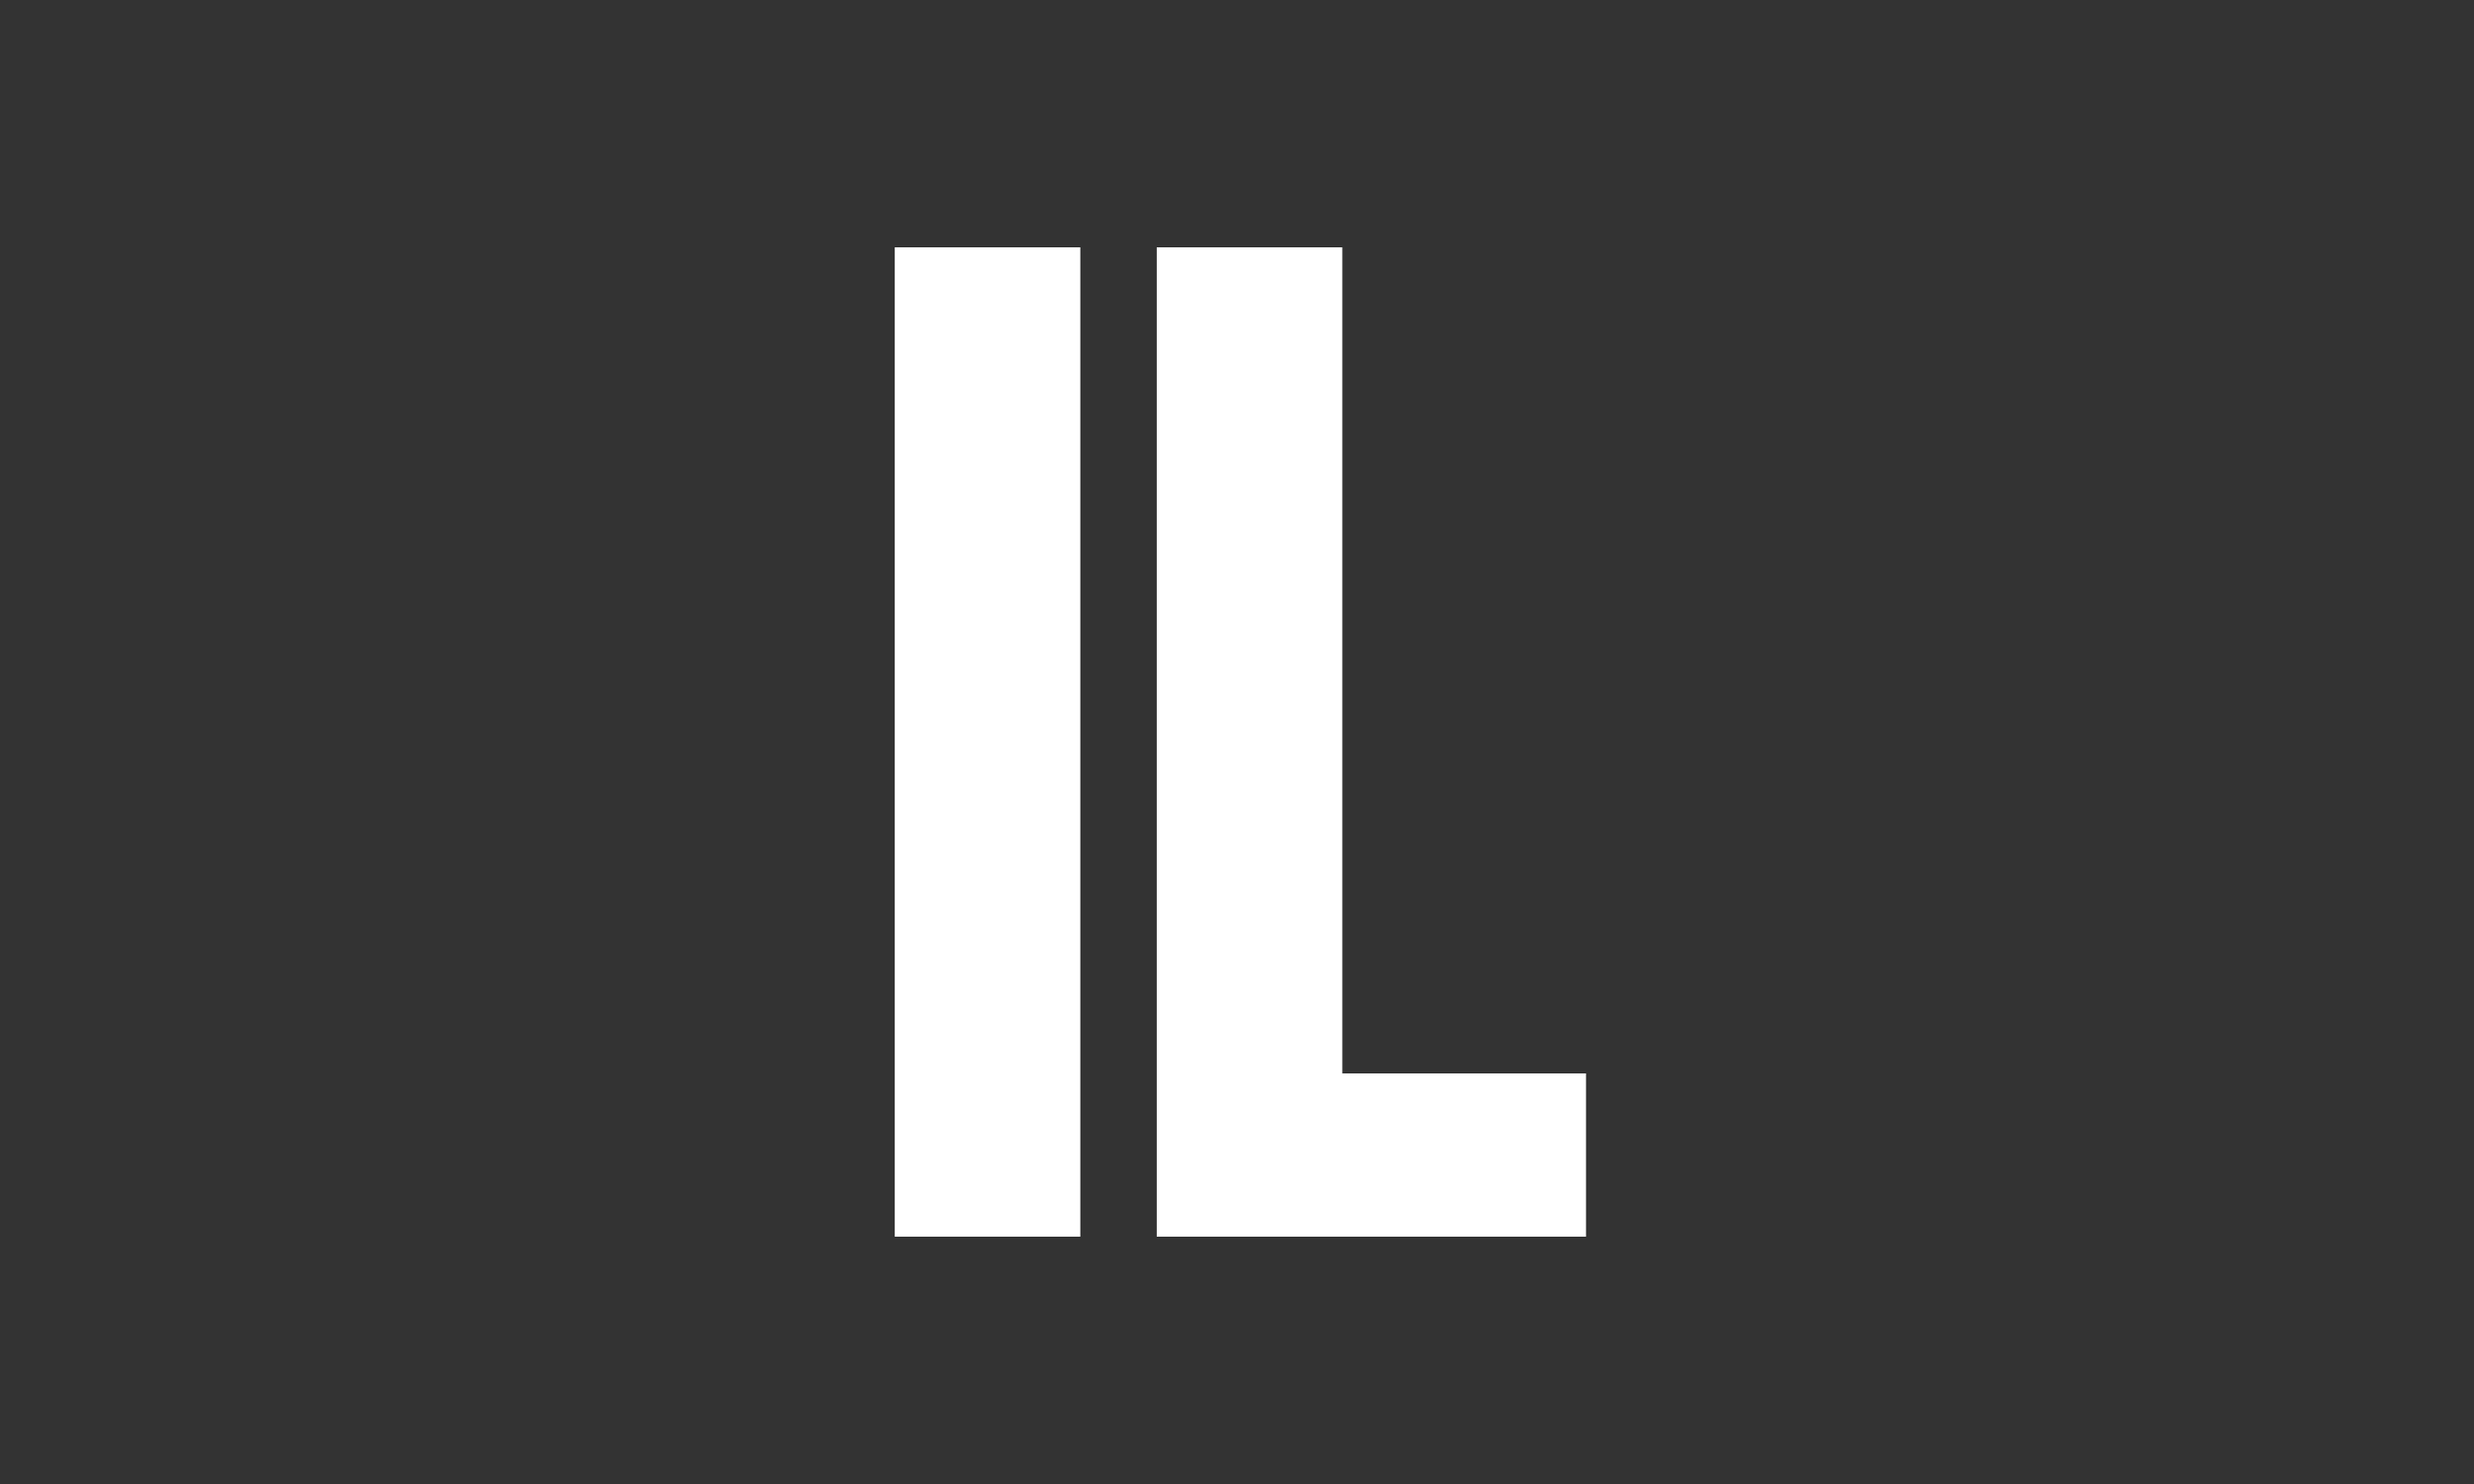 <svg width="60" height="36" viewBox="0 0 60 36" fill="none" xmlns="http://www.w3.org/2000/svg">
<rect width="60" height="36" fill="#333333"/>
<path d="M21.7 30V6H26.2V30H21.7ZM28.054 30V6H32.554V26.04H38.464V30H28.054Z" fill="white"/>
</svg>

